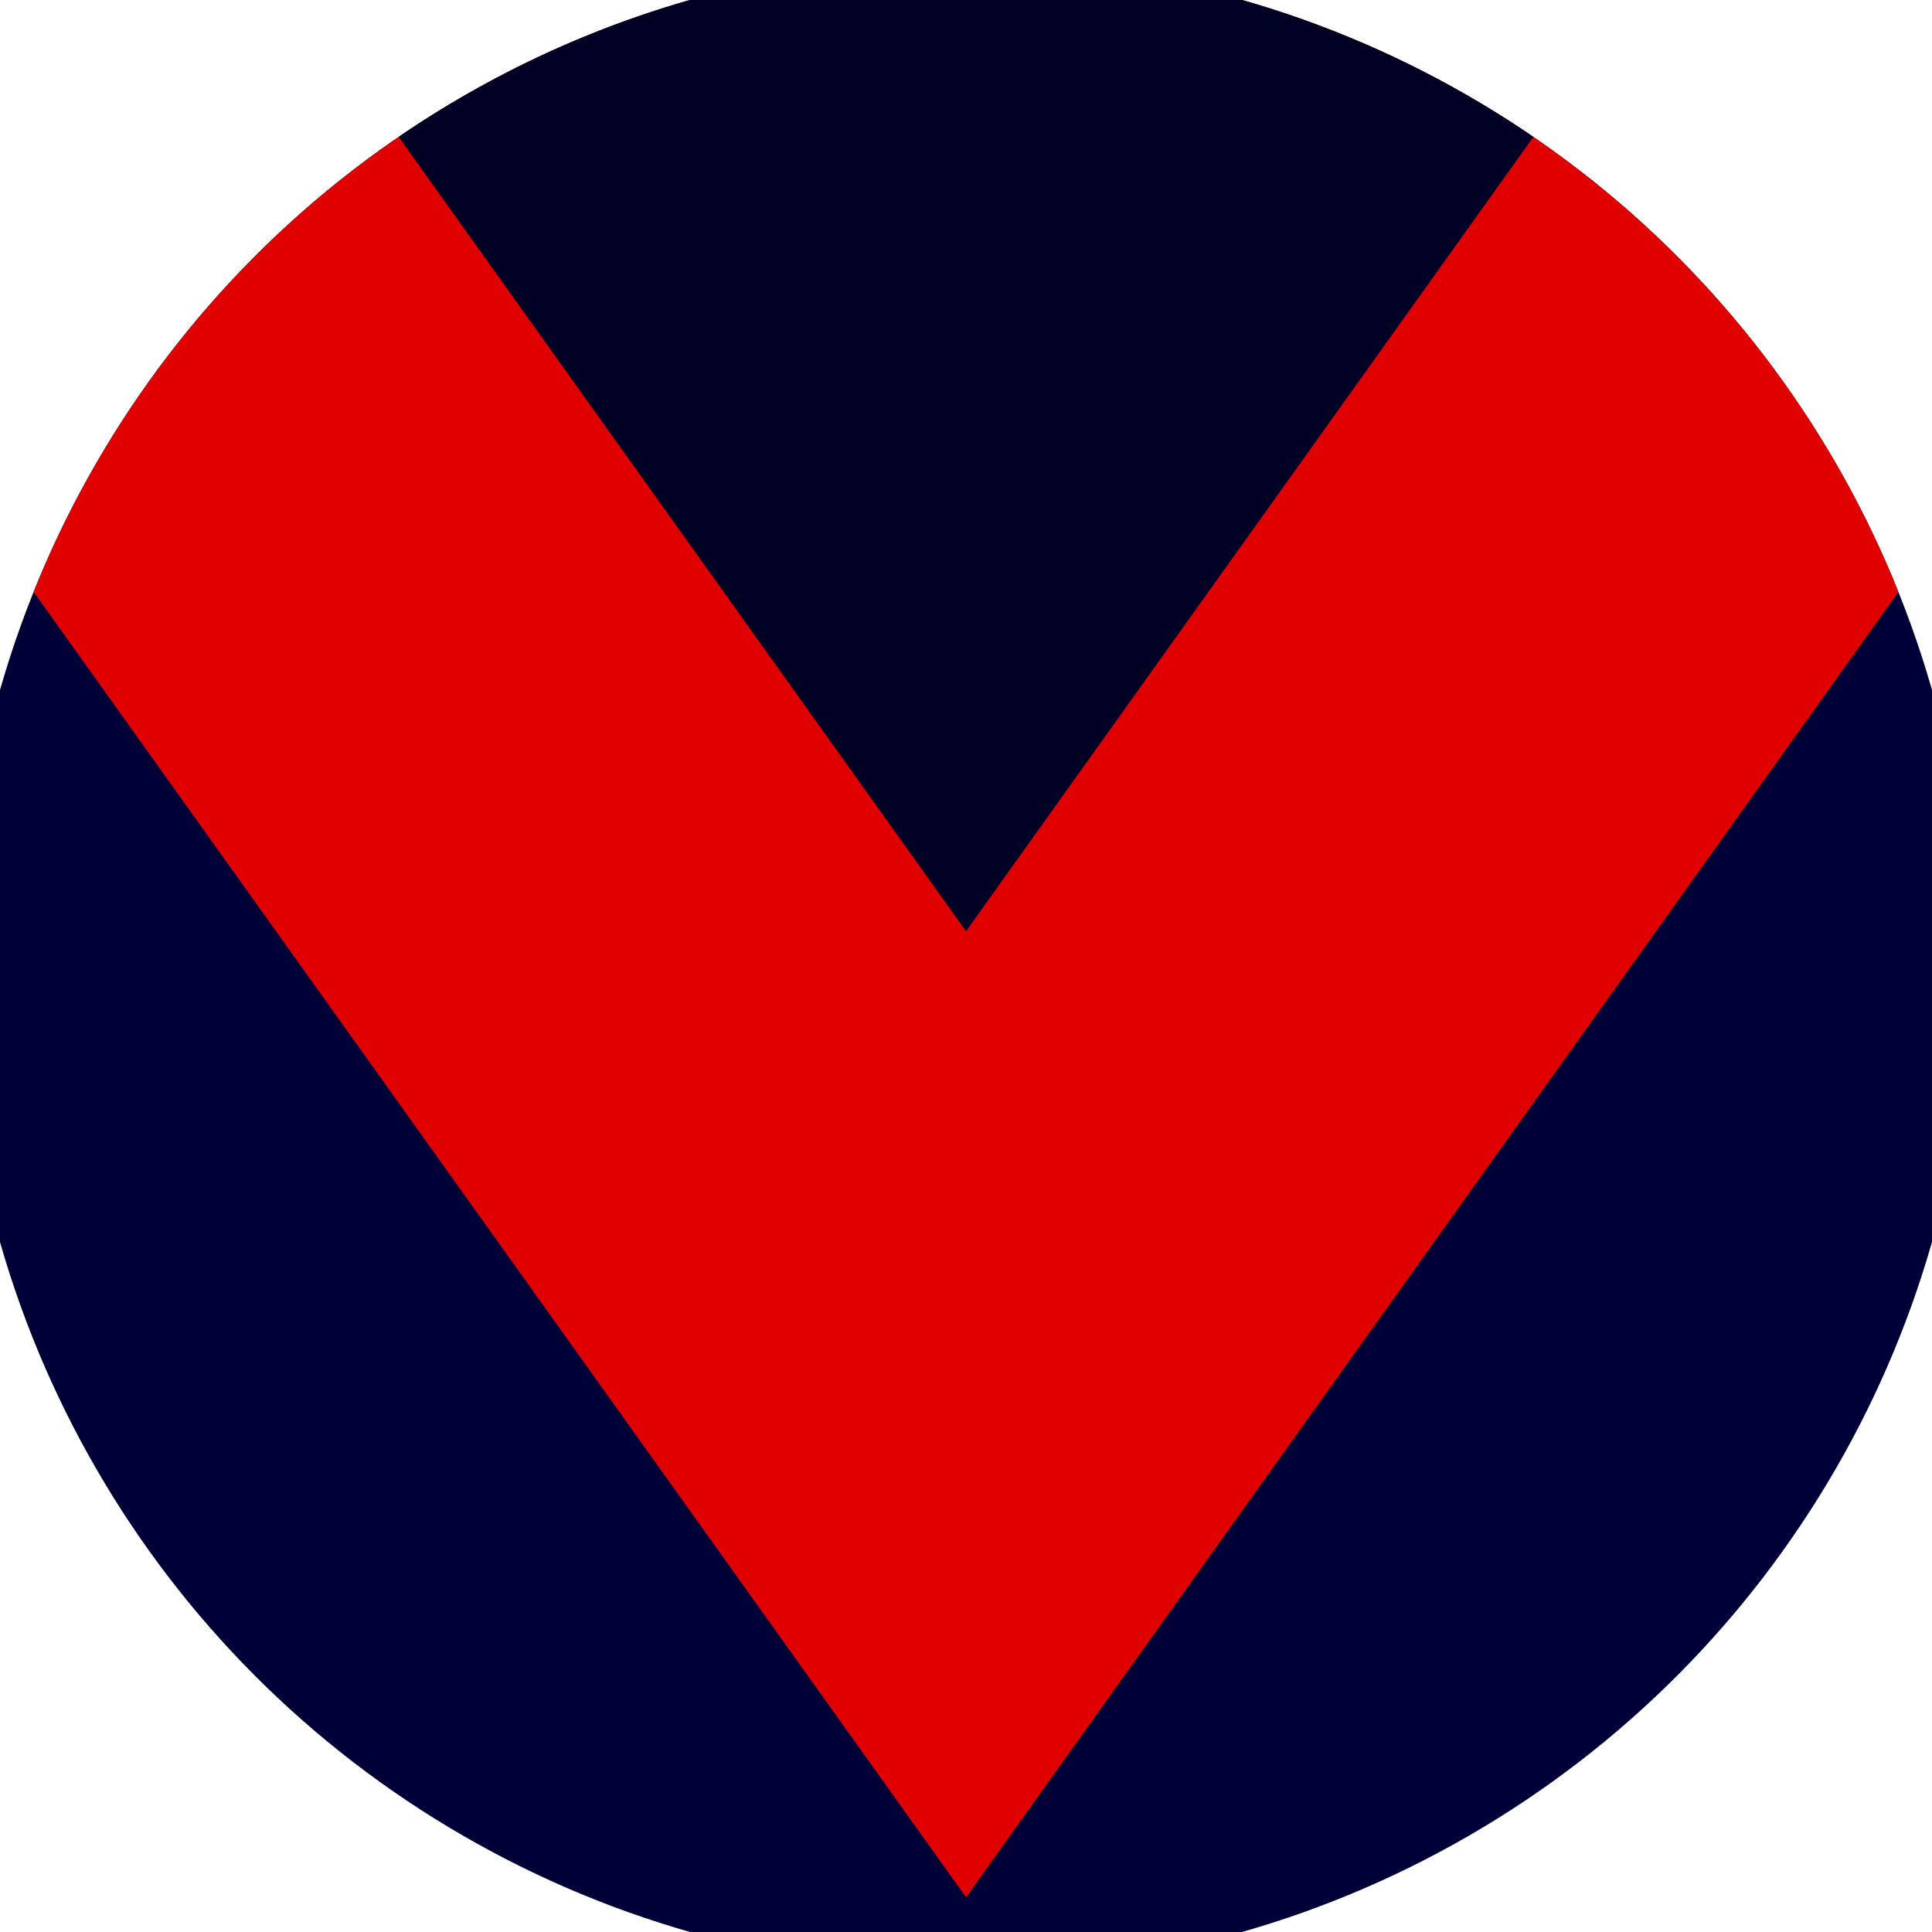 <svg xmlns="http://www.w3.org/2000/svg" width="128" height="128" viewBox="0 0 100 100" shape-rendering="geometricPrecision">
                            <defs>
                                <clipPath id="clip">
                                    <circle cx="50" cy="50" r="52" />
                                    <!--<rect x="0" y="0" width="100" height="100"/>-->
                                </clipPath>
                            </defs>
                            <g transform="rotate(180 50 50)">
                            <rect x="0" y="0" width="100" height="100" fill="#000038" clip-path="url(#clip)"/><path d="M 50 1.8 L 100 71.8 V 101 H 0 V 71.8 Z" fill="#e10000" clip-path="url(#clip)"/><path d="M 50 51.8 L 100 121.8 V 101 H 0 V 121.8 Z" fill="#010025" clip-path="url(#clip)"/></g></svg>